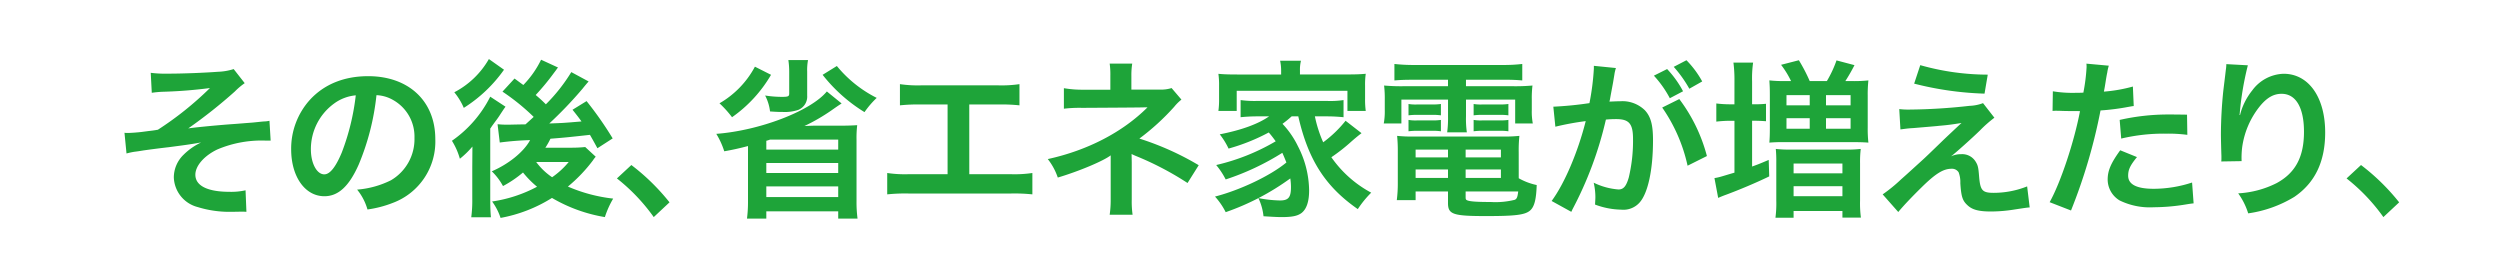 <svg xmlns="http://www.w3.org/2000/svg" width="516" height="54" viewBox="0 0 516 54">
  <g id="description04_txt01-sp" transform="translate(9893 -5224)">
    <rect id="長方形_3175" data-name="長方形 3175" width="516" height="54" transform="translate(-9893 5224)" fill="#ffea00" opacity="0"/>
    <path id="パス_49225" data-name="パス 49225" d="M7.91-22.925a21.347,21.347,0,0,1,2.24-.21,94.773,94.773,0,0,0,9.765-.77A67.3,67.3,0,0,1,9.17-15.3c-.805.14-1.085.175-2,.28l-1.33.175c-.8.1-2.24.21-2.9.21a5.226,5.226,0,0,1-.665-.035l.42,4.27a15.994,15.994,0,0,1,1.61-.35c.63-.07,1.26-.175,1.89-.28,1.015-.14,2.765-.385,5.215-.665l2.38-.315c1.33-.175,2.765-.385,4.305-.665a13.02,13.02,0,0,0-3.64,2.555A6.535,6.535,0,0,0,12.46-5.46,6.56,6.56,0,0,0,17.4.665a22.038,22.038,0,0,0,6.615.98h.35c1.89-.035,1.89-.035,2.065-.035.35,0,.56,0,1.015.035L27.265-2.8a13.463,13.463,0,0,1-3.29.315c-4.585,0-7.07-1.26-7.07-3.535,0-1.82,1.82-3.92,4.55-5.215a23.372,23.372,0,0,1,10.01-1.82h.98L32.2-17.15a5.489,5.489,0,0,1-1.155.14c-.84.07-1.68.175-2.485.245-1.435.1-2.975.245-4.62.35-3.99.315-7.315.665-8.505.84A102.477,102.477,0,0,0,25.06-23.2a14.256,14.256,0,0,1,2.03-1.715l-2.275-2.905a12.057,12.057,0,0,1-3.29.56c-2.8.21-7.14.385-10.4.385a23.048,23.048,0,0,1-3.43-.175Zm46.375.49a7.463,7.463,0,0,1,3.4.98,8.65,8.65,0,0,1,4.445,7.84,9.829,9.829,0,0,1-4.865,8.75A19.013,19.013,0,0,1,50.295-2.94a11.42,11.42,0,0,1,2.135,4.1A22.643,22.643,0,0,0,57.68-.21a13.493,13.493,0,0,0,8.75-13.16c0-7.84-5.495-12.985-13.86-12.985-4.97,0-9.1,1.68-12.04,4.9A15.035,15.035,0,0,0,36.68-11.27c0,5.67,2.87,9.695,6.86,9.695,2.87,0,5.11-2.065,7.1-6.58A50.634,50.634,0,0,0,54.285-22.435Zm-4.27.035a48,48,0,0,1-2.9,11.83c-1.26,3.01-2.45,4.48-3.6,4.48-1.54,0-2.765-2.275-2.765-5.145a11.622,11.622,0,0,1,4.76-9.45A8.909,8.909,0,0,1,50.015-22.4Zm41.4-5.285a2.247,2.247,0,0,1,.35-.455l-3.5-1.61A20.037,20.037,0,0,1,84.6-24.535c-.6-.42-.805-.595-1.82-1.33l-2.485,2.7a44.9,44.9,0,0,1,6.44,5.215c-.56.525-1.155,1.05-1.68,1.54-2.275.035-3.465.07-3.64.07a19.344,19.344,0,0,1-2.135-.1l.455,3.78A61.532,61.532,0,0,1,86-13.16c-1.3,2.415-4.41,4.935-7.91,6.44A12.431,12.431,0,0,1,80.4-3.675a23.038,23.038,0,0,0,4.13-2.8,20.3,20.3,0,0,0,2.9,2.94A28.368,28.368,0,0,1,78.155-.49,12.281,12.281,0,0,1,79.9,2.9,30.128,30.128,0,0,0,90.51-1.225,31.821,31.821,0,0,0,101.43,2.73a18.7,18.7,0,0,1,1.715-3.815A32.465,32.465,0,0,1,93.8-3.57a31.571,31.571,0,0,0,5.18-5.425,5.811,5.811,0,0,1,.56-.735l-2.17-2a27.518,27.518,0,0,1-2.835.14h-5.39a15.232,15.232,0,0,0,1.05-1.855c3.08-.245,3.43-.28,8.155-.8.42.735.665,1.155,1.54,2.765l3.15-2.03a71.482,71.482,0,0,0-5.39-7.7l-2.9,1.785c.98,1.225,1.33,1.68,1.855,2.415-3.745.315-3.745.315-6.65.42a83.029,83.029,0,0,0,6.86-7.175c.56-.7.98-1.19,1.26-1.5L94.5-27.195a35.373,35.373,0,0,1-5.25,6.65c-.7-.7-1.19-1.155-2.1-1.925a48.368,48.368,0,0,0,3.71-4.48Zm2.555,19.04a16.95,16.95,0,0,1-3.43,3.15,13.445,13.445,0,0,1-3.29-3.15ZM77.49-29.89a17.584,17.584,0,0,1-7.14,6.86,13.222,13.222,0,0,1,1.96,3.22,29.222,29.222,0,0,0,8.3-7.875ZM74.06-7.525v6.44a26.375,26.375,0,0,1-.21,3.85h4.06c-.105-1.155-.14-2.17-.14-4.13V-15.54c.14-.175.245-.35.385-.56l.665-.91a19.357,19.357,0,0,0,1.12-1.61c.42-.63.665-1.015.98-1.435L77.77-22.12a24.428,24.428,0,0,1-7.91,9.1A14.167,14.167,0,0,1,71.5-9.31a17.957,17.957,0,0,0,2.59-2.52ZM103.915-5.25a38.635,38.635,0,0,1,7.6,7.98l3.255-3.045a44.2,44.2,0,0,0-7.875-7.7ZM147.245-23.2c-3.36,4.06-13.93,8.085-22.82,8.75a16.164,16.164,0,0,1,1.645,3.6c1.785-.315,3.185-.63,4.9-1.085V-.525a26.486,26.486,0,0,1-.21,3.57h3.99V1.54h14.84v1.5h3.99a25.957,25.957,0,0,1-.21-3.6V-13.265a21.792,21.792,0,0,1,.14-2.975c-1.155.07-2.03.1-3.29.1h-4.935c-.77,0-.77,0-2.66.07a39.224,39.224,0,0,0,5.46-3.15c1.3-.91,1.3-.91,2.205-1.505Zm2.345,9.94V-11.2H134.75v-1.82a6.531,6.531,0,0,0,.77-.245Zm-14.84,4.83h14.84V-6.37H134.75Zm0,4.83h14.84V-1.4H134.75ZM139.3-29.68a16.042,16.042,0,0,1,.175,2.45v4.445c0,.595-.21.7-1.47.7a22.232,22.232,0,0,1-3.5-.28,9.577,9.577,0,0,1,1.015,3.29c1.575.105,1.89.105,2.59.105a8.741,8.741,0,0,0,3.22-.42,2.961,2.961,0,0,0,1.855-2.975V-27.3a10.988,10.988,0,0,1,.175-2.38Zm7.07,3.045a32.741,32.741,0,0,0,8.645,7.7,19.115,19.115,0,0,1,2.52-2.94,25.332,25.332,0,0,1-8.225-6.58ZM132.4-28.315a19.121,19.121,0,0,1-7.315,7.56,22.058,22.058,0,0,1,2.59,2.87,27.669,27.669,0,0,0,8.05-8.75Zm44.24,7.805h5.88a35.6,35.6,0,0,1,4.48.175V-24.71a25.3,25.3,0,0,1-4.55.245H166.88a25.3,25.3,0,0,1-4.55-.245v4.375a35.95,35.95,0,0,1,4.48-.175h5.355V-6.125h-7.91a24.843,24.843,0,0,1-4.55-.245v4.41a35.95,35.95,0,0,1,4.48-.175h21a35.95,35.95,0,0,1,4.48.175V-6.37a25.07,25.07,0,0,1-4.55.245h-8.47ZM210.35,2.24a19.171,19.171,0,0,1-.175-3.115v-7.7l-.035-1.715c.28.14.35.175.84.385a62.676,62.676,0,0,1,10.71,5.6L224-7.98a58.535,58.535,0,0,0-12.25-5.495,48.286,48.286,0,0,0,7.175-6.545,9.89,9.89,0,0,1,1.505-1.5l-2.03-2.38a7.154,7.154,0,0,1-2.345.315H210.1V-26.5a14.724,14.724,0,0,1,.175-2.45h-4.655a16.06,16.06,0,0,1,.14,2.52v2.87h-5.81a22.473,22.473,0,0,1-3.78-.315v4.235a26.976,26.976,0,0,1,3.745-.175c5.775-.035,12.425-.07,12.775-.105h.735c-5.11,5.11-12.39,8.89-20.58,10.675a12.7,12.7,0,0,1,2.065,3.815c4.27-1.26,9.45-3.43,10.92-4.585V-.875a20.769,20.769,0,0,1-.21,3.115Zm34.2-20.3c2.03,8.925,5.565,14.49,12.285,19.145A20.6,20.6,0,0,1,259.6-2.31a23.545,23.545,0,0,1-8.225-7.315A36.793,36.793,0,0,0,255.6-12.95c1.015-.875,1.155-.98,2-1.645l-3.29-2.555a24.438,24.438,0,0,1-4.62,4.445,26.2,26.2,0,0,1-1.715-5.355h2.45c1.33,0,2.345.07,3.465.175V-21.42a18.81,18.81,0,0,1-3.465.175H236.11a21.082,21.082,0,0,1-3.465-.175v3.535c1.085-.105,2.17-.175,3.465-.175h2.415c-2.31,1.61-5.74,2.835-10.185,3.71a15.29,15.29,0,0,1,1.82,2.94,40.712,40.712,0,0,0,8.295-3.325c.56.63.945,1.155,1.435,1.82a43.581,43.581,0,0,1-12.285,4.9,15.625,15.625,0,0,1,1.96,2.975,52.7,52.7,0,0,0,11.69-5.495c.35.77.56,1.3.84,1.995-3.29,2.73-9.555,5.7-14.735,7.035a14.417,14.417,0,0,1,2.205,3.22A51.133,51.133,0,0,0,242.9-5.25a12.025,12.025,0,0,1,.14,1.785c0,2.135-.525,2.765-2.275,2.765a25.9,25.9,0,0,1-4.445-.49,11.487,11.487,0,0,1,1.05,3.745c1.575.1,2.73.175,3.78.175,2.17,0,3.255-.245,4.06-.84,1.05-.805,1.575-2.38,1.575-4.655a20.305,20.305,0,0,0-2.31-9.135,18.417,18.417,0,0,0-3.185-4.62,22.393,22.393,0,0,0,1.89-1.54ZM241.01-26.7h-9.1c-1.68,0-2.765-.035-3.85-.14a16.524,16.524,0,0,1,.14,2.45v2.73a16.728,16.728,0,0,1-.14,2.485h3.78v-4.165h22.855v4.165h3.78a17.034,17.034,0,0,1-.14-2.485V-24.4a15.647,15.647,0,0,1,.14-2.45c-1.085.105-2.17.14-3.85.14h-9.73v-.77a7.649,7.649,0,0,1,.21-2.065H240.8a9.932,9.932,0,0,1,.21,2.1Zm34.44,1.085v1.33h-8.89a39.542,39.542,0,0,1-4.3-.14,22.417,22.417,0,0,1,.14,2.87v2.2a13.461,13.461,0,0,1-.21,2.765h3.64v-4.935h9.625v3.465a21.867,21.867,0,0,1-.175,3.29h4.06a19.715,19.715,0,0,1-.175-3.29v-3.465h10.15v4.935h3.64a13.065,13.065,0,0,1-.21-2.765v-2.2a21.387,21.387,0,0,1,.14-2.87,39.964,39.964,0,0,1-4.3.14H279.16v-1.33h8.015a35.992,35.992,0,0,1,3.605.14v-3.4a31.89,31.89,0,0,1-3.92.21H268.38a35.255,35.255,0,0,1-3.99-.21v3.4c1.3-.105,2.135-.14,3.675-.14Zm14.595,14.98a28.493,28.493,0,0,1,.14-3.4,29.829,29.829,0,0,1-3.465.14H268.275a28.312,28.312,0,0,1-3.325-.14,32.246,32.246,0,0,1,.14,3.36v6.44a26.716,26.716,0,0,1-.21,3.465h3.885V-2.555h6.685v2.38c0,2.345,1.015,2.695,7.91,2.695,5.985,0,7.945-.245,9-1.12.91-.77,1.295-2.24,1.4-5.285a12.973,12.973,0,0,1-3.71-1.4ZM279.09-2.555h10.85c-.14,1.19-.28,1.505-.7,1.715a16.391,16.391,0,0,1-4.97.455c-2.87,0-4.445-.105-4.935-.385-.175-.07-.245-.245-.245-.525ZM275.45-11.2v1.61h-6.685V-11.2Zm3.64,0h7.28v1.61h-7.28Zm-3.64,4.095v1.75h-6.685v-1.75Zm3.64,0h7.28v1.75h-7.28ZM267.3-18.27a13.076,13.076,0,0,1,1.82-.1h3.08a11.872,11.872,0,0,1,1.785.1v-2.345a11.556,11.556,0,0,1-1.785.1h-3.08a8.536,8.536,0,0,1-1.82-.1Zm0,3.29a13.432,13.432,0,0,1,1.82-.1h3.08a11.249,11.249,0,0,1,1.785.1v-2.345a11.248,11.248,0,0,1-1.785.1h-3.08a8.536,8.536,0,0,1-1.82-.1Zm13.44-3.29a13.076,13.076,0,0,1,1.82-.1h3.57a11.872,11.872,0,0,1,1.785.1v-2.345a11.249,11.249,0,0,1-1.785.1h-3.57a8.537,8.537,0,0,1-1.82-.1Zm0,3.29a13.076,13.076,0,0,1,1.82-.1h3.57a11.249,11.249,0,0,1,1.785.1v-2.345a11.248,11.248,0,0,1-1.785.1h-3.57a8.537,8.537,0,0,1-1.82-.1Zm38.92-4.9A33.487,33.487,0,0,1,324.9-7.875l3.99-1.995a33.743,33.743,0,0,0-5.7-11.76Zm-1.715-6.58a21.945,21.945,0,0,1,3.29,4.655l2.73-1.435a20.762,20.762,0,0,0-3.29-4.585Zm9.975,1.19a19.757,19.757,0,0,0-3.255-4.375l-2.625,1.365a25.271,25.271,0,0,1,3.22,4.515Zm-19.04,3.71.14-.805.49-2.625.14-.84c.175-1.05.175-1.05.175-1.085a10.471,10.471,0,0,1,.28-1.12l-4.55-.455v.595a51.453,51.453,0,0,1-.91,7.105,73.682,73.682,0,0,1-7.455.735l.42,4.13a57.168,57.168,0,0,1,6.265-1.155c-1.61,6.4-4.375,12.88-7.035,16.485l4.06,2.24c.07-.14.14-.28.21-.455a75.512,75.512,0,0,0,6.93-18.585c.77-.07,1.33-.1,2.1-.1,2.695,0,3.5.945,3.5,4.13a32.532,32.532,0,0,1-.875,7.91c-.525,1.82-1.085,2.485-2.135,2.485a14.094,14.094,0,0,1-5.11-1.4,13.148,13.148,0,0,1,.35,2.975c0,.35-.035.875-.07,1.54a16.072,16.072,0,0,0,5.39,1.05A4.466,4.466,0,0,0,315-.28c1.715-1.925,2.765-6.72,2.765-12.845,0-3.185-.455-4.865-1.68-6.195a6.645,6.645,0,0,0-5.145-1.855c-.7,0-1.155.035-2.17.07Zm25.69,1.015h-.84a24.454,24.454,0,0,1-2.9-.175v3.745a25.79,25.79,0,0,1,2.87-.175h.875V-6.44c-1.575.455-2.555.77-2.975.875a9.908,9.908,0,0,1-1.155.245l.77,4.095c.28-.14,1.05-.455,1.645-.665,2.73-1.015,6.16-2.45,8.89-3.78l-.105-3.4c-1.575.665-1.96.84-3.43,1.365v-9.45h.42c.805,0,1.61.035,2.45.1v-3.6a22.72,22.72,0,0,1-2.485.1h-.385V-25.27a22.871,22.871,0,0,1,.21-3.885h-4.06a28.647,28.647,0,0,1,.21,3.885Zm10.325-4.8a25.952,25.952,0,0,1-3.115-.14c.07,1.19.1,1.68.1,3.15v6.545c0,1.54-.035,2.275-.1,3.15a31.15,31.15,0,0,1,3.115-.1H359c1.575,0,2.345.035,3.22.1a26.371,26.371,0,0,1-.14-3.22v-6.4a27.113,27.113,0,0,1,.14-3.22,28.149,28.149,0,0,1-3.255.14h-1.505a37.262,37.262,0,0,0,1.89-3.29l-3.71-.98a23.283,23.283,0,0,1-1.995,4.27h-3.535a34.84,34.84,0,0,0-2.24-4.305l-3.675.945a18.886,18.886,0,0,1,2.065,3.36Zm.42,2.905h4.795v2.1H345.31Zm0,4.76h4.795v2.17H345.31Zm8.155-4.76h5.075v2.1h-5.075Zm0,4.76h5.075v2.17h-5.075ZM343.21-.7a23.126,23.126,0,0,1-.175,3.57h3.745V1.47h10.08V2.835h3.815A22.616,22.616,0,0,1,360.5-.7V-8.365a22.453,22.453,0,0,1,.14-2.975,24,24,0,0,1-3.185.14H346.29a25.384,25.384,0,0,1-3.185-.14,24.9,24.9,0,0,1,.105,2.7Zm3.57-7.63h10.08V-6.3H346.78Zm0,4.69h10.08v2.065H346.78Zm24.885-21.175A66.338,66.338,0,0,0,386.19-22.75l.665-3.92a51.349,51.349,0,0,1-13.93-1.96Zm-2.835,9.45c1.12-.14,1.47-.21,2.7-.28,3.29-.28,5.04-.42,5.18-.455,1.715-.14,2.8-.28,4.725-.595-1.715,1.61-3.15,2.94-4.3,4.06-2.065,2-3.185,3.08-3.85,3.675-1.435,1.3-2.87,2.625-4.34,3.92a31.889,31.889,0,0,1-3.78,3.08l3.22,3.64c1.19-1.435,3.01-3.325,4.76-5.04,2.94-2.905,4.55-3.885,6.23-3.885a1.617,1.617,0,0,1,1.47.735,5.69,5.69,0,0,1,.35,2.24c.175,2.765.455,3.605,1.435,4.515,1.015.98,2.38,1.33,4.9,1.33a30.743,30.743,0,0,0,4.9-.42c2.31-.35,2.555-.385,3.08-.42l-.525-4.34a18.753,18.753,0,0,1-6.9,1.33c-2.345,0-2.765-.49-3.01-3.29-.14-1.89-.245-2.38-.7-3.115a3.242,3.242,0,0,0-2.975-1.575,4.9,4.9,0,0,0-2.135.455c1.015-.77,4.445-3.85,5.985-5.355a26.045,26.045,0,0,1,2.975-2.625l-2.345-3.01a8.709,8.709,0,0,1-2.8.56,118.5,118.5,0,0,1-12.425.77,14.556,14.556,0,0,1-2.065-.105Zm31.4-3.815a6.028,6.028,0,0,1,.7-.035c.175,0,.7,0,1.365.035,1.365.035,2.555.035,3.6.035-1.19,6.3-3.99,14.735-6.265,18.8l4.41,1.715a113.014,113.014,0,0,0,6.09-20.65,47.571,47.571,0,0,0,5.74-.735l.8-.14.315-.035-.175-4.025a31.4,31.4,0,0,1-5.985,1.05c.14-.7.175-.875.35-1.995.105-.665.21-1.33.35-1.96a9.051,9.051,0,0,1,.315-1.4l-4.62-.42a6.027,6.027,0,0,1,.035.7,37.835,37.835,0,0,1-.665,5.285c-.735.035-1.05.035-1.575.035a24.751,24.751,0,0,1-4.725-.315Zm27.755.77c-2.415-.035-2.7-.035-3.4-.035a45.282,45.282,0,0,0-10.5,1.12l.315,3.85a37.959,37.959,0,0,1,9.24-1.015,30.486,30.486,0,0,1,4.41.245Zm-13.79,7.35c-1.925,2.66-2.59,4.2-2.59,6.055A5.057,5.057,0,0,0,414.085-.7,14.212,14.212,0,0,0,421.12.7a41.376,41.376,0,0,0,6.51-.56c.875-.14,1.085-.175,1.715-.245l-.315-4.3a25.529,25.529,0,0,1-7.945,1.295c-3.5,0-5.25-.91-5.25-2.695,0-1.225.385-2.1,1.82-3.85ZM436.1-28.84a8.65,8.65,0,0,1-.105,1.19c-.105.91-.105.91-.525,4.34a89.98,89.98,0,0,0-.49,8.995c0,.805.07,3.5.105,4.445v.56a3.866,3.866,0,0,1-.035.56l4.2-.07a18.215,18.215,0,0,1,.1-2.73,17.229,17.229,0,0,1,3.675-8.61c1.47-1.785,2.835-2.555,4.48-2.555,2.94,0,4.62,2.835,4.62,7.84,0,5.215-1.785,8.505-5.67,10.605a20.044,20.044,0,0,1-7.91,2.1,14.207,14.207,0,0,1,2.065,4.13,25.064,25.064,0,0,0,9.52-3.4c4.27-2.905,6.37-7.28,6.37-13.3,0-7.28-3.43-12.11-8.575-12.11a8.329,8.329,0,0,0-6.475,3.43,13.294,13.294,0,0,0-2.31,4.305l-.14.49-.07.28h-.105l.035-.28a61.873,61.873,0,0,1,1.68-9.975ZM460.915-5.25a38.635,38.635,0,0,1,7.6,7.98l3.255-3.045a44.2,44.2,0,0,0-7.875-7.7Z" transform="translate(-9869.583 5266.077)" fill="#1ea439"/>
  </g>
</svg>
